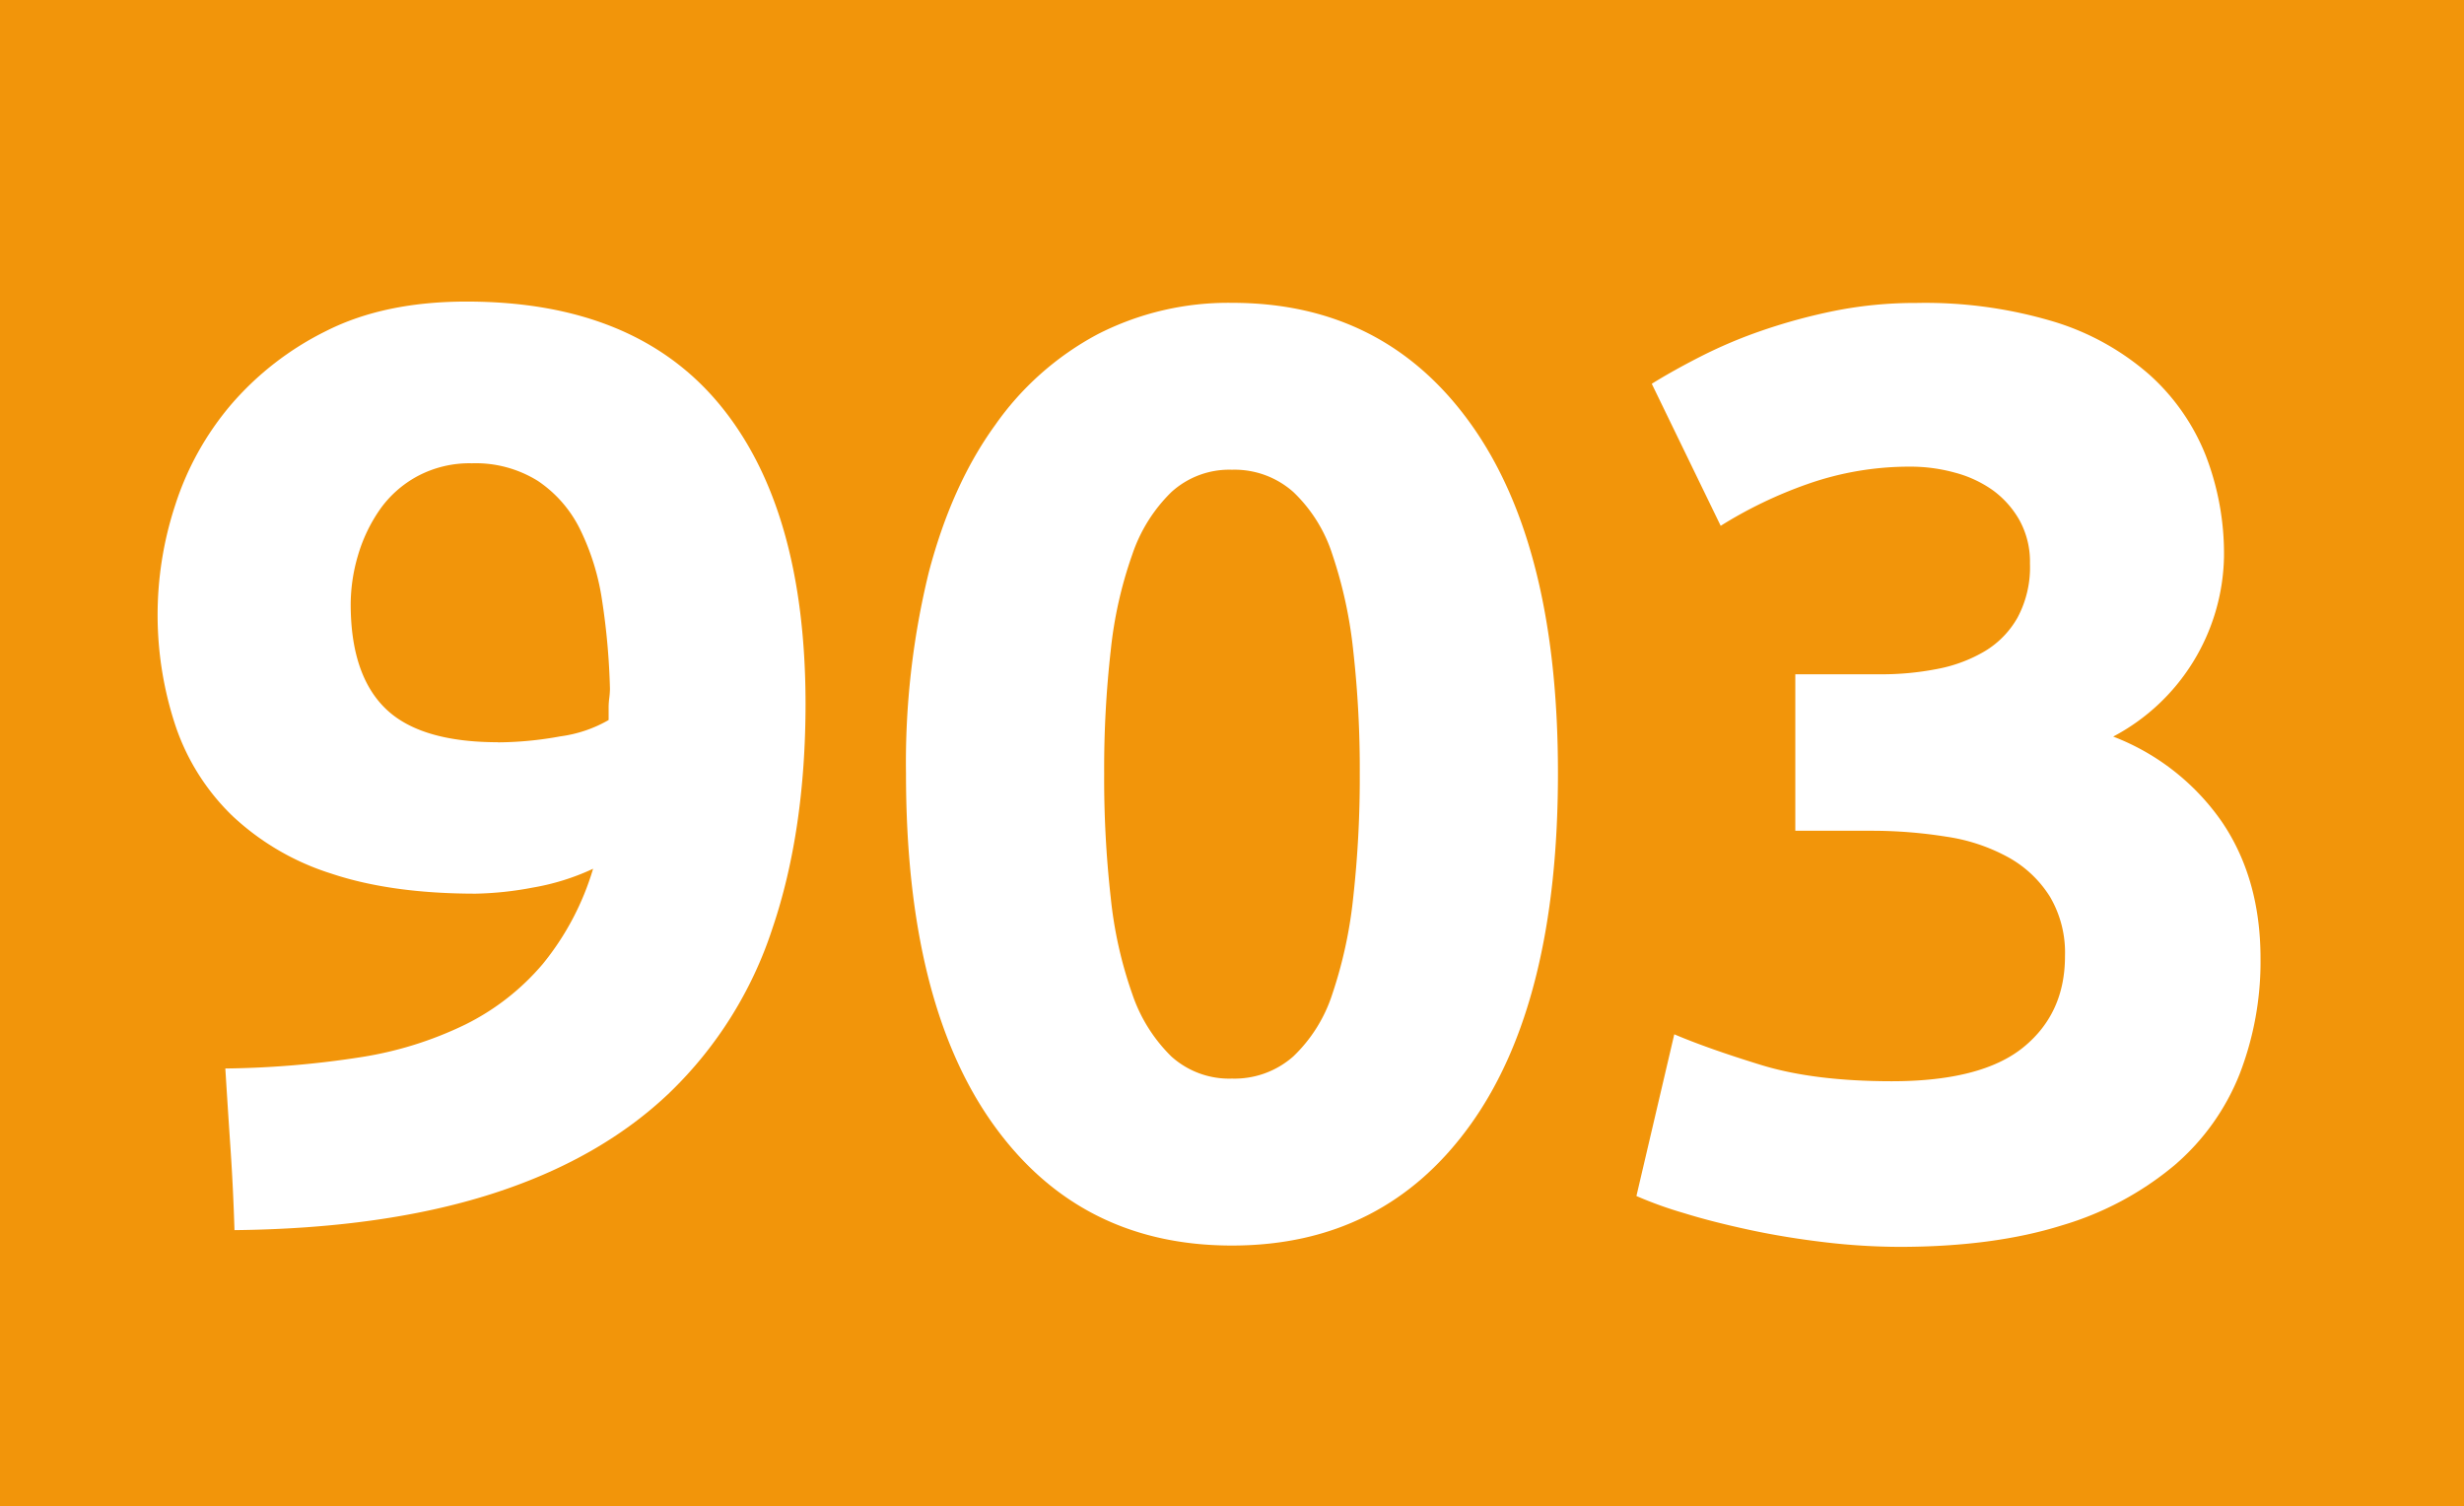 <svg id="Calque_1" data-name="Calque 1" xmlns="http://www.w3.org/2000/svg" viewBox="0 0 409.42 250.27"><defs><style>.cls-1{fill:#f2950a;}.cls-2{fill:#fff;}</style></defs><rect class="cls-1" width="409.42" height="250.27"/><path class="cls-2" d="M334.24,256.58a39.28,39.28,0,0,1-10.07,3.14,55.62,55.62,0,0,1-9.43,1q-14.08,0-24.05-3.35a42.68,42.68,0,0,1-16.35-9.54A37.39,37.39,0,0,1,264.91,233a58.45,58.45,0,0,1-.11-36.83A48.72,48.72,0,0,1,274,179.56a50,50,0,0,1,15.92-12.35q9.65-4.87,23.29-4.87,28,0,42.14,17.22t14.19,49.5q0,21.24-5.52,37.48a66.52,66.52,0,0,1-17.12,27.3q-11.6,11.06-29.57,16.79t-42.68,6q-.21-6.93-.65-13.43t-.87-13.43a156.34,156.34,0,0,0,22.32-1.85A61,61,0,0,0,313,282.47a40.3,40.3,0,0,0,12.89-10.08A45.59,45.59,0,0,0,334.24,256.58Zm-15.82-21a58.71,58.71,0,0,0,10.4-1,21.78,21.78,0,0,0,8-2.71v-1.95a12.56,12.56,0,0,1,.11-1.73,13.06,13.06,0,0,0,.11-1.52,114.85,114.85,0,0,0-1.3-14.62,39.93,39.93,0,0,0-3.69-11.92,20.67,20.67,0,0,0-7-8,19.55,19.55,0,0,0-10.94-2.92,18.37,18.37,0,0,0-9.1,2.17,18.18,18.18,0,0,0-6.28,5.63,26.25,26.25,0,0,0-3.58,7.58,29,29,0,0,0-1.19,8q0,11.7,5.74,17.33T318.42,235.56Z" transform="translate(-235.69 -112.23)"/><path class="cls-2" d="M494.56,240.76q0,37.92-14.41,58.17T440.4,319.19q-25.35,0-39.76-20.26t-14.41-58.17A132.92,132.92,0,0,1,390,207.4q3.8-14.52,11-24.48a48.81,48.81,0,0,1,17.11-15.17,47.57,47.57,0,0,1,22.32-5.2q25.34,0,39.75,20.26T494.56,240.76Zm-32.93,0a176.62,176.62,0,0,0-1.09-20.47,73.93,73.93,0,0,0-3.46-15.92,24.72,24.72,0,0,0-6.5-10.4,14.71,14.71,0,0,0-10.18-3.69A14.3,14.3,0,0,0,430.32,194a26.18,26.18,0,0,0-6.5,10.4,69.12,69.12,0,0,0-3.57,15.92,174.43,174.43,0,0,0-1.09,20.47,177.13,177.13,0,0,0,1.09,20.58,69.4,69.4,0,0,0,3.57,16,26.32,26.32,0,0,0,6.5,10.4,14.34,14.34,0,0,0,10.08,3.68,14.75,14.75,0,0,0,10.18-3.68,24.85,24.85,0,0,0,6.5-10.4,74.19,74.19,0,0,0,3.46-16A179.36,179.36,0,0,0,461.63,240.76Z" transform="translate(-235.69 -112.23)"/><path class="cls-2" d="M551.32,319.41a108,108,0,0,1-12.35-.76c-4.33-.51-8.53-1.19-12.57-2.06s-7.73-1.8-11-2.82a65,65,0,0,1-7.8-2.81l6.29-26.87q5.63,2.39,14.4,5.09T550,291.89q14.94,0,21.88-5.63t6.93-15.17a18.31,18.31,0,0,0-2.49-9.85,19,19,0,0,0-6.82-6.5,30.44,30.44,0,0,0-10.29-3.47,78.63,78.63,0,0,0-12.68-1H534v-26h14.29a47.8,47.8,0,0,0,9.21-.87,24.45,24.45,0,0,0,7.91-2.92,15.25,15.25,0,0,0,5.52-5.64,17.72,17.72,0,0,0,2.06-9,14.26,14.26,0,0,0-1.73-7.15,15.68,15.68,0,0,0-4.44-5,19.41,19.41,0,0,0-6.28-2.92,27.55,27.55,0,0,0-7.26-1A51,51,0,0,0,536,192.67a72.17,72.17,0,0,0-14.4,6.93L510.15,176q3.47-2.16,8.13-4.54a79.4,79.4,0,0,1,10.29-4.34,94.33,94.33,0,0,1,12-3.25,68.37,68.37,0,0,1,13.54-1.3A74.24,74.24,0,0,1,577,165.69a43,43,0,0,1,15.92,8.87A35.69,35.69,0,0,1,602.23,188a45.28,45.28,0,0,1,3,16.76,34.51,34.51,0,0,1-18.41,29.86,38.92,38.92,0,0,1,18.09,14.21q6.39,9.44,6.39,22.67a51.81,51.81,0,0,1-3.47,19.19A38.73,38.73,0,0,1,597,305.85a52.12,52.12,0,0,1-18.74,10Q566.92,319.4,551.32,319.41Z" transform="translate(-235.69 -112.23)"/></svg>